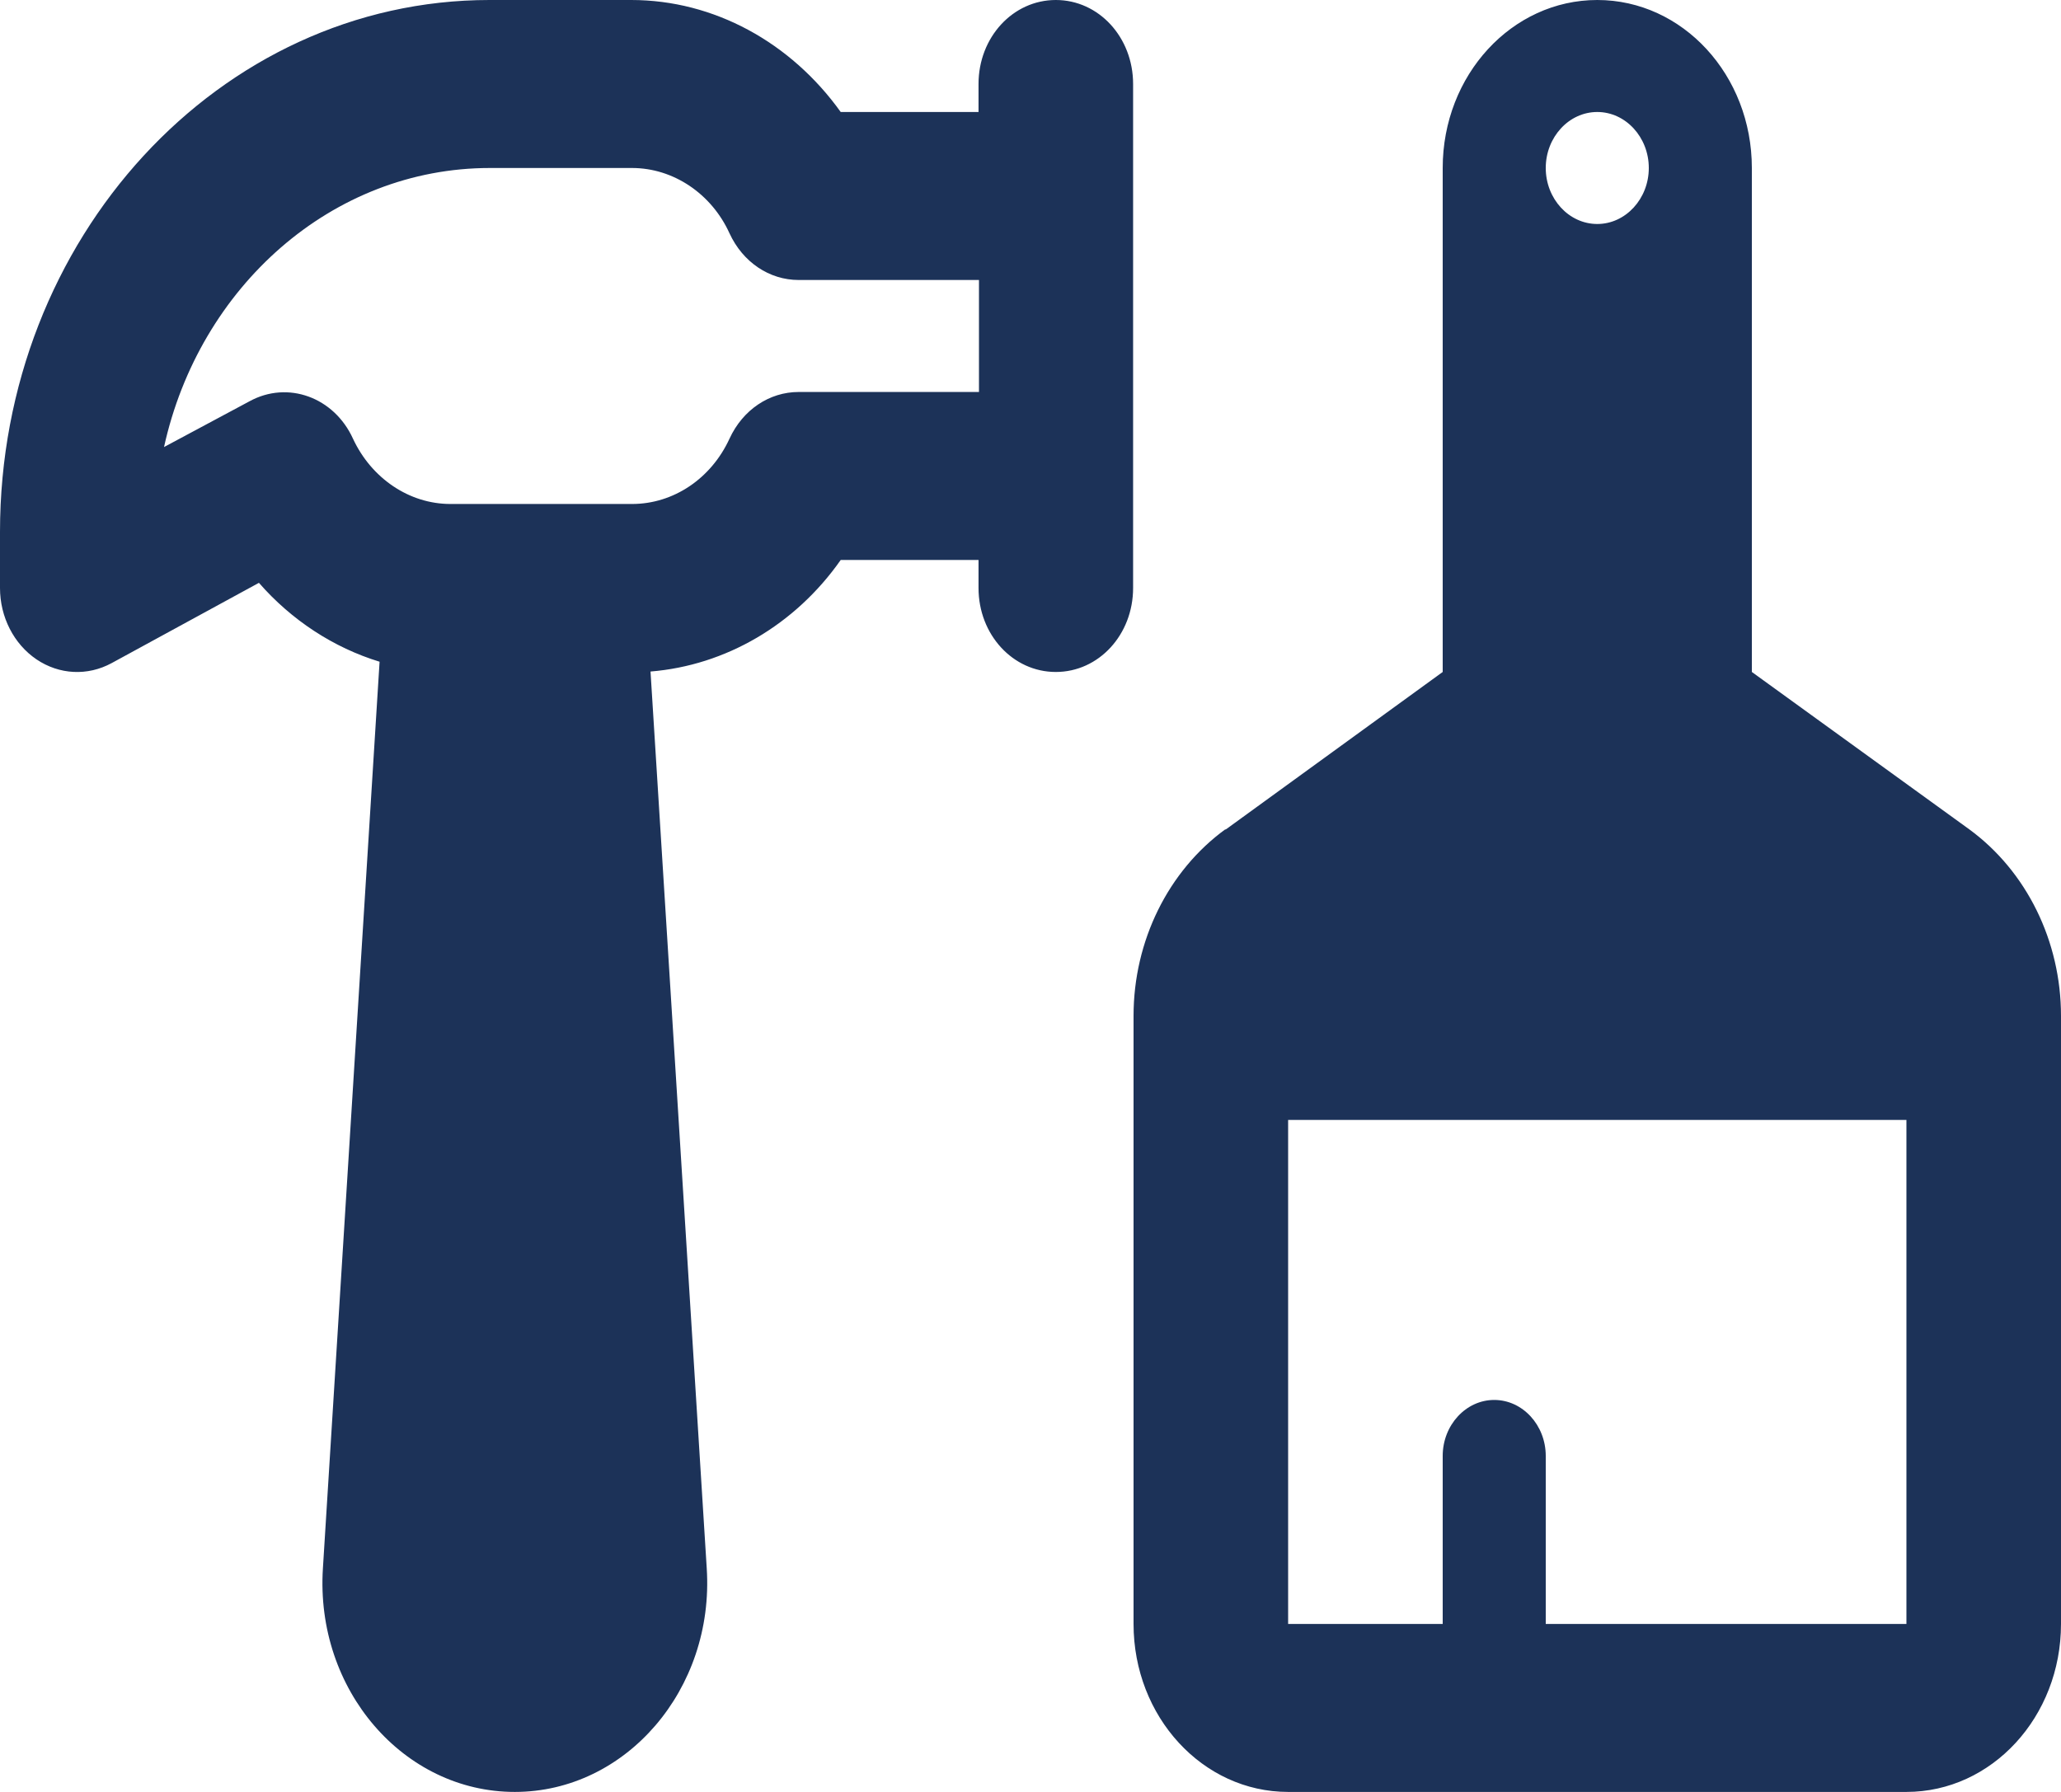 <svg width="46" height="40" viewBox="0 0 46 40" fill="none" xmlns="http://www.w3.org/2000/svg">
<g clip-path="url(#clip0_3199_6002)">
<path d="M10.925 0C4.897 0 0 5.323 0 11.875V13.125C0 13.771 0.307 14.375 0.815 14.719C1.323 15.062 1.955 15.094 2.492 14.802L5.779 13.01C6.507 13.844 7.446 14.458 8.472 14.771L7.207 35.01C7.034 37.719 9.008 40 11.49 40C13.973 40 15.947 37.708 15.774 35.01L14.519 14.99C16.196 14.854 17.748 13.948 18.764 12.5H21.84V13.125C21.84 14.167 22.607 15 23.565 15C24.524 15 25.29 14.167 25.29 13.125V10.635V1.875C25.29 0.833 24.524 0 23.565 0C22.607 0 21.84 0.833 21.84 1.875V2.5H18.764C17.652 0.948 15.937 0 14.088 0H10.915H10.925ZM21.85 8.75H17.825C17.173 8.75 16.579 9.146 16.282 9.792C15.87 10.688 15.027 11.25 14.107 11.25H10.053C9.133 11.25 8.29 10.677 7.878 9.792C7.456 8.865 6.421 8.49 5.568 8.958L3.661 9.979C4.447 6.406 7.408 3.75 10.935 3.75H14.107C15.027 3.75 15.88 4.323 16.282 5.208C16.579 5.854 17.173 6.25 17.825 6.25H21.85V8.75ZM42.55 36.25H34.5V32.5C34.5 31.812 33.983 31.25 33.35 31.25C32.718 31.25 32.2 31.812 32.2 32.5V36.25H28.75V25H42.55V36.25ZM27.351 18.51C26.076 19.438 25.3 21 25.3 22.677V36.25C25.3 38.323 26.843 40 28.75 40H42.55C44.457 40 46 38.323 46 36.25V22.677C46 21.01 45.233 19.448 43.949 18.51L39.1 15V3.75C39.1 1.677 37.557 0 35.65 0C33.743 0 32.2 1.677 32.2 3.75V15L27.351 18.521V18.51ZM34.5 3.75C34.5 3.062 35.017 2.5 35.65 2.5C36.282 2.5 36.8 3.062 36.8 3.75C36.8 4.438 36.282 5 35.65 5C35.017 5 34.5 4.438 34.5 3.75Z" fill="#1C3258"/>
</g>
<defs>
<clipPath id="clip0_3199_6002">
<rect width="46" height="40" fill="white"/>
</clipPath>
</defs>
</svg>
